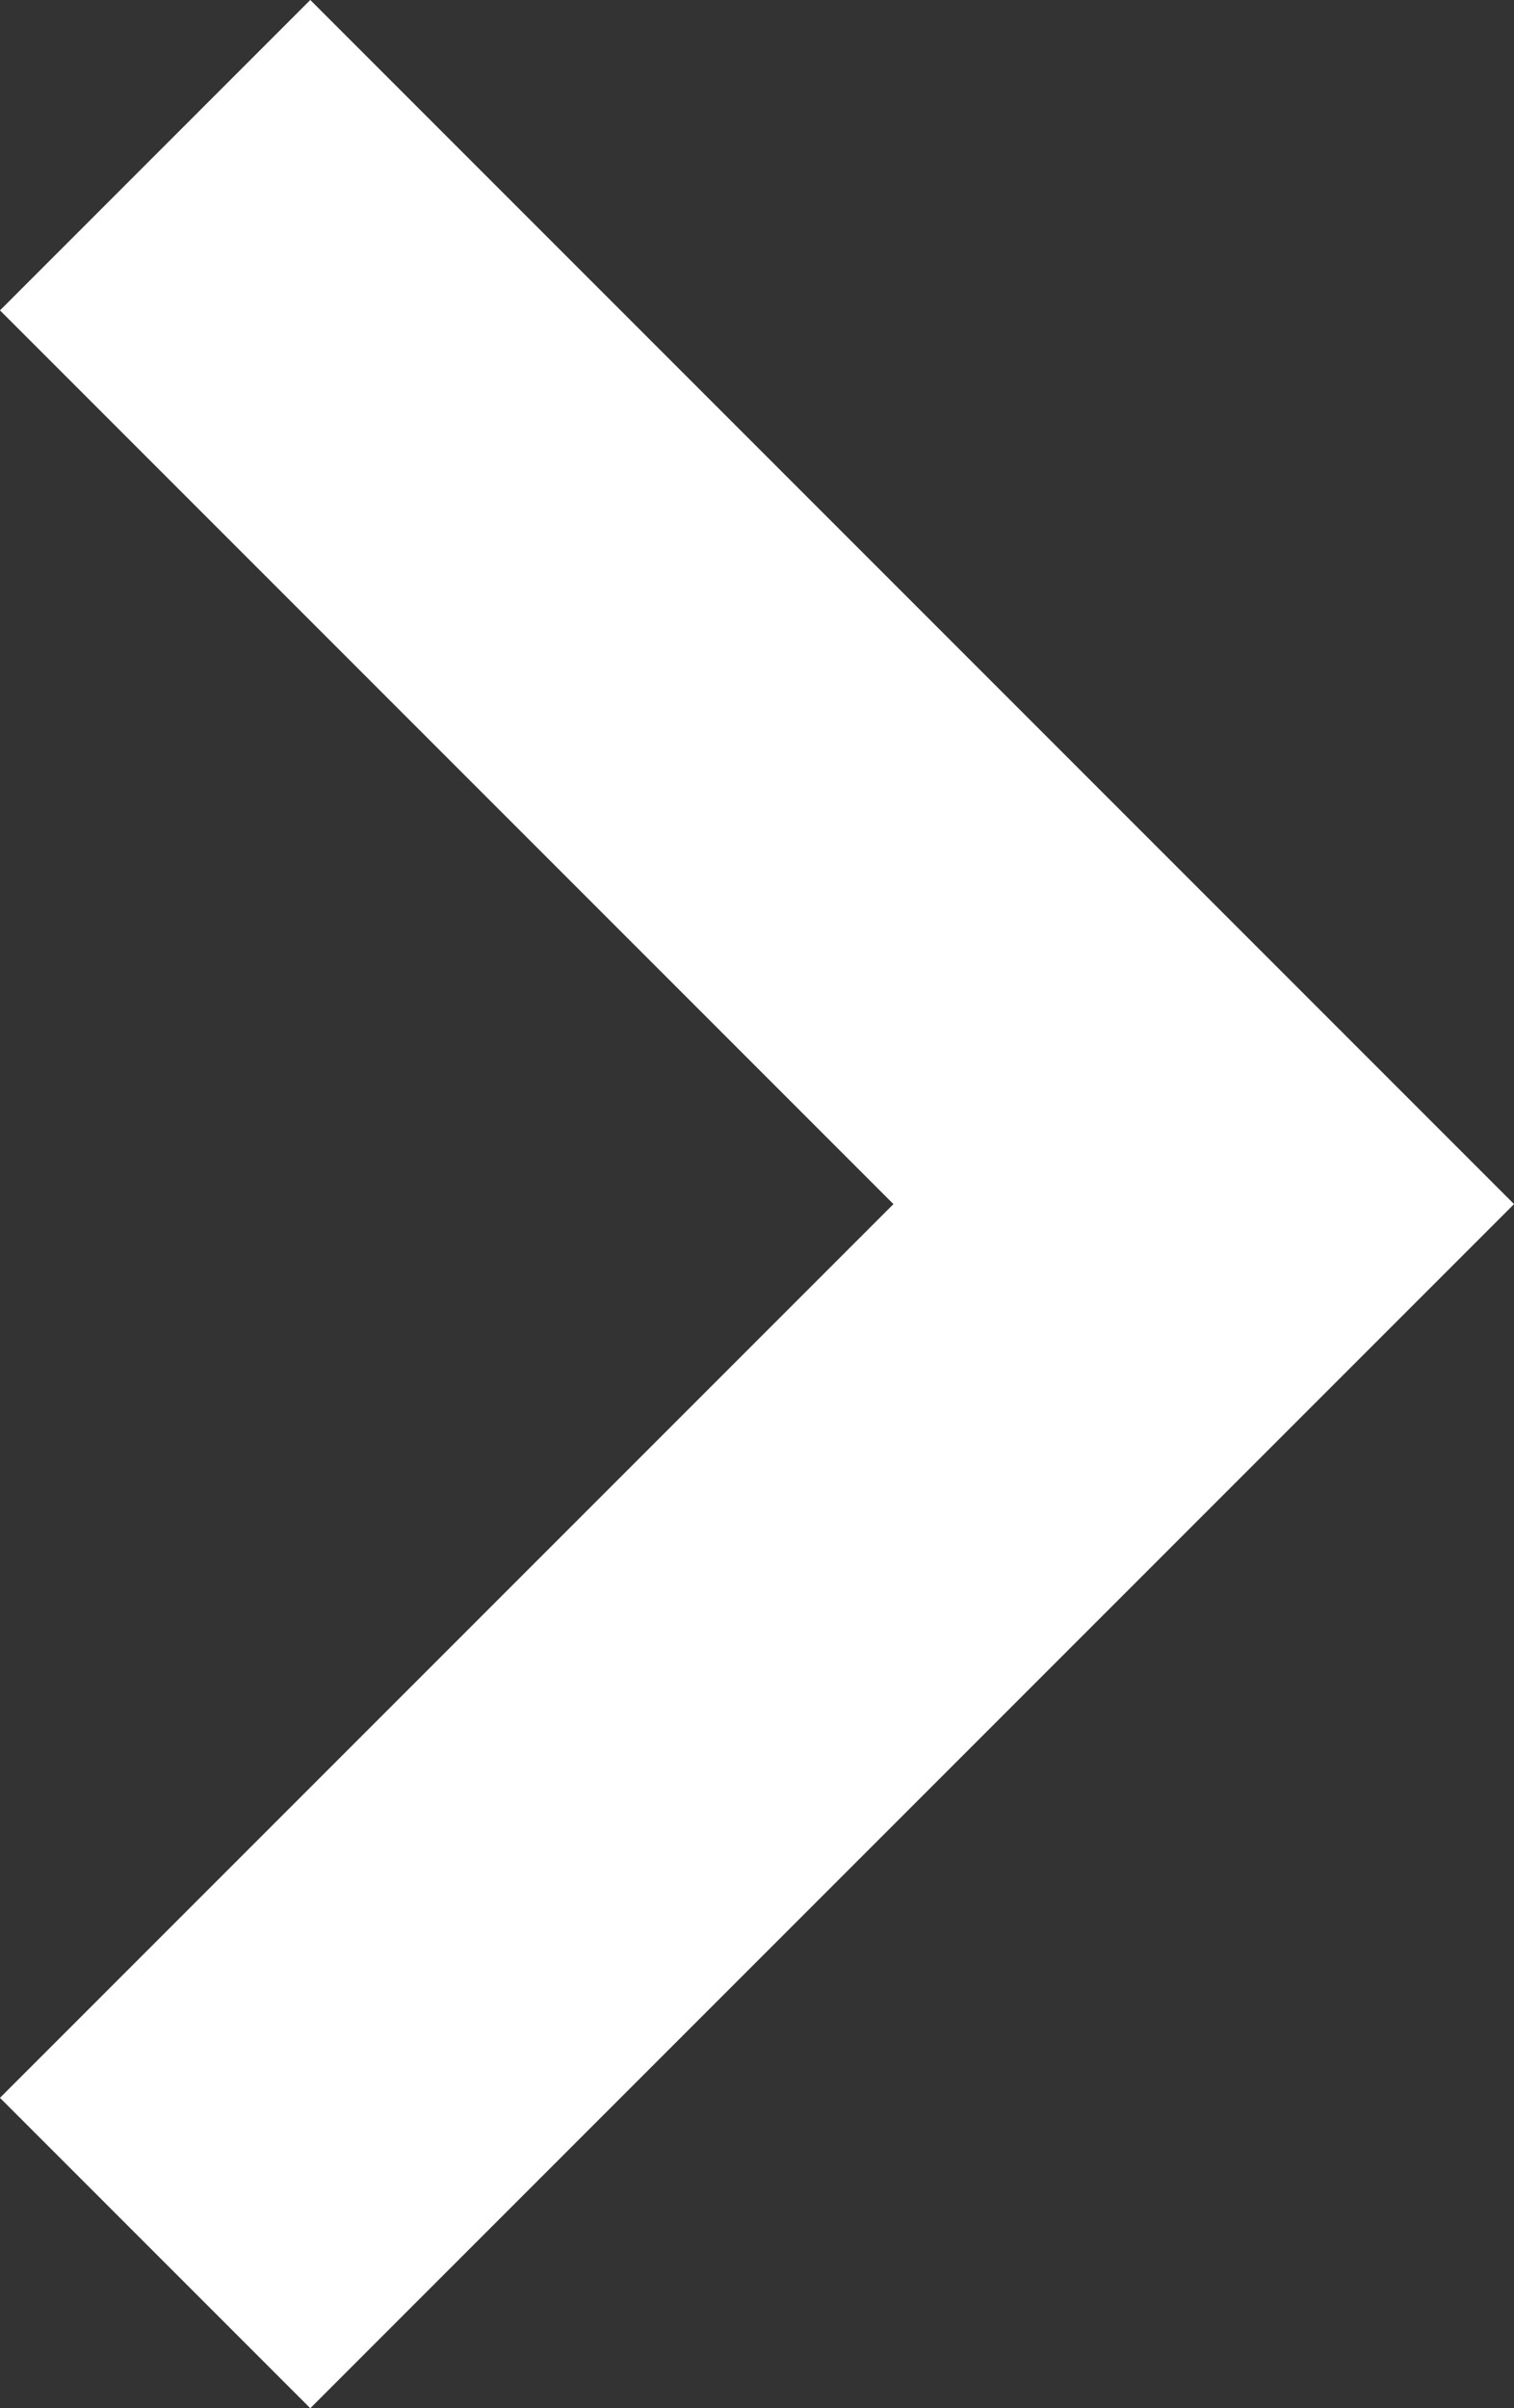 <svg xmlns="http://www.w3.org/2000/svg" width="6.9" height="10.972" viewBox="0 0 6.9 10.972"><rect x="0" y="0" width="6.9" height="10.972" fill="#333333" stroke="none"/><path d="M781.373,781.117l4.779,4.779-4.779,4.779" transform="translate(-780.666 -780.41)" fill="none" stroke="#fff" stroke-width="2"/></svg>